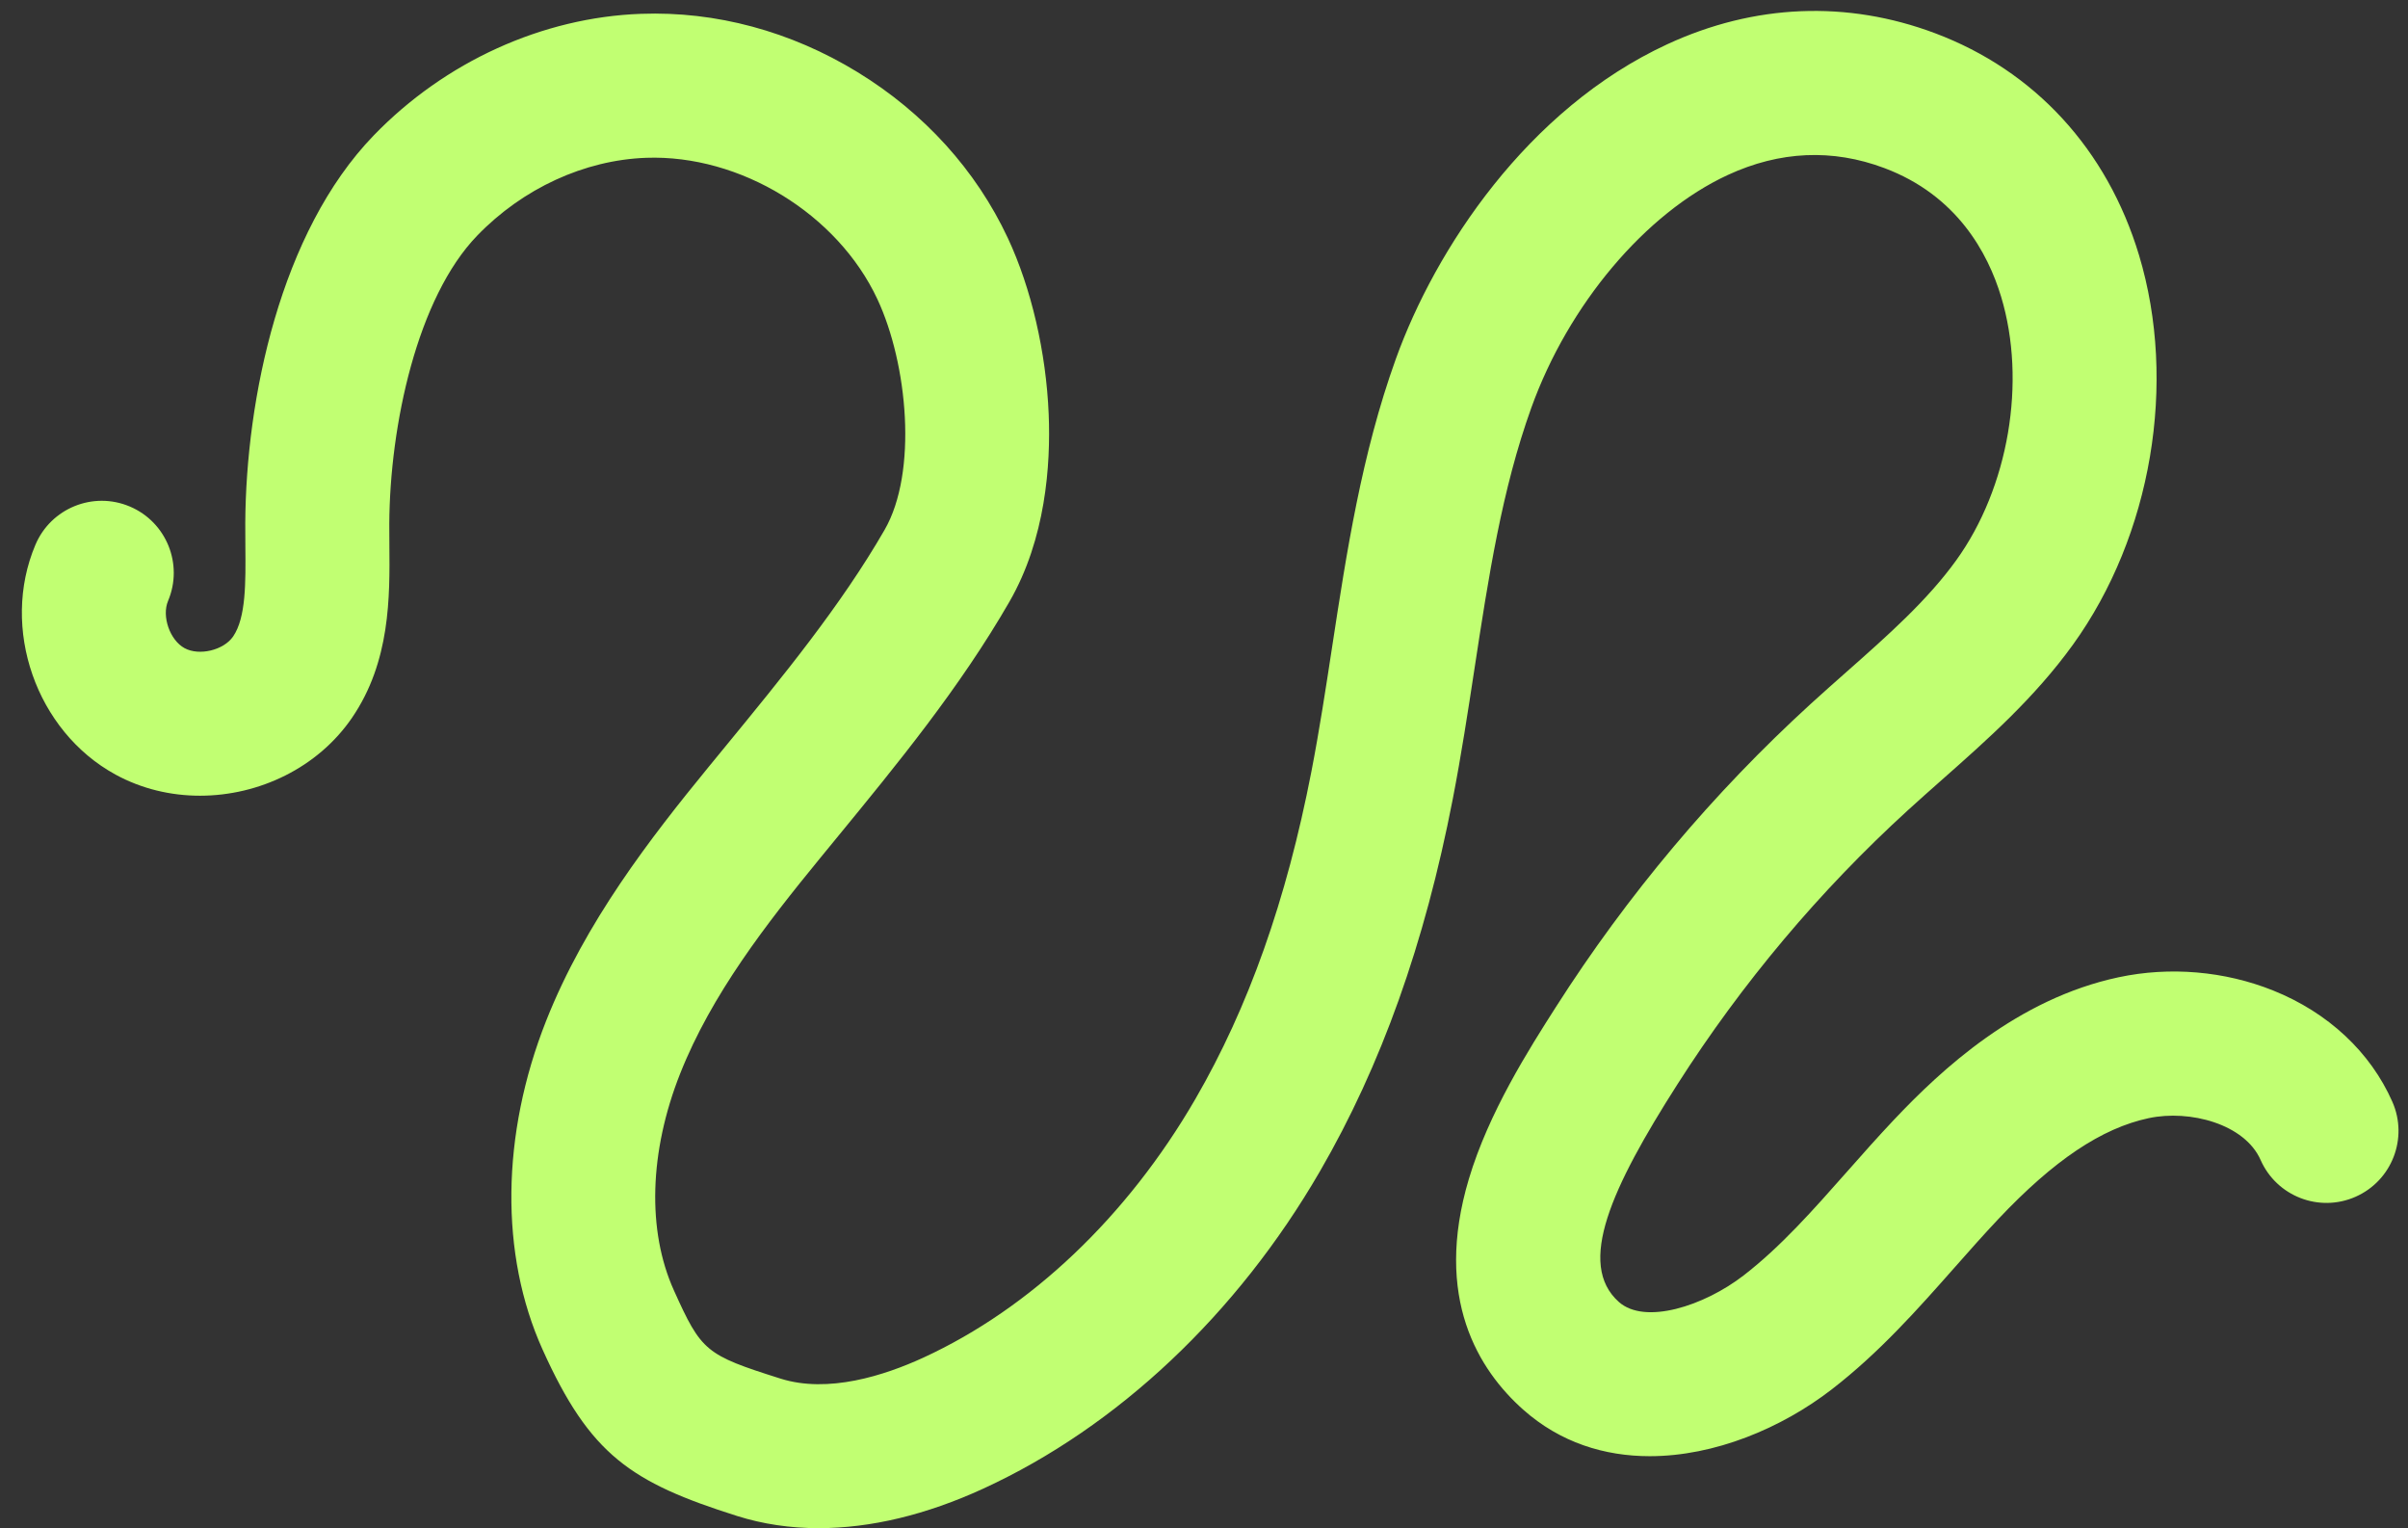 <?xml version="1.0" encoding="UTF-8" standalone="no"?><svg xmlns="http://www.w3.org/2000/svg" xmlns:xlink="http://www.w3.org/1999/xlink" fill="#000000" height="321.4" preserveAspectRatio="xMidYMid meet" version="1" viewBox="-4.6 -2.3 506.6 321.4" width="506.6" zoomAndPan="magnify"><rect x="-4.6" y="-2.3" width="506.6" height="321.4" fill="#333333" stroke="none"/><g id="change1_1"><path d="M167.649,319.122c-6.01,0-11.765-0.851-17.18-2.564 c-22.363-7.073-30.926-12.826-40.931-35.024 c-9.003-19.975-8.721-45.18,0.772-69.153 c8.22-20.759,21.938-38.421,34.151-53.346c1.156-1.412,2.315-2.825,3.477-4.241 c11.99-14.612,24.389-29.722,33.573-45.663 c6.987-12.128,4.853-34.873-1.525-48.508 c-8.391-17.939-28.835-30.434-48.638-29.732 c-12.992,0.467-25.949,6.43-35.547,16.361C83.184,60.305,77.416,87.102,77.298,107.869 c-0.008,1.466,0.006,2.949,0.02,4.44c0.1,10.931,0.224,24.535-7.857,36.357 c-7.189,10.518-19.574,16.397-31.984,16.398c-6.129,0.001-12.261-1.432-17.782-4.448 c-16.702-9.122-24.258-30.802-16.845-48.33 c3.26-7.705,12.149-11.311,19.856-8.052c7.706,3.26,11.311,12.15,8.051,19.856 c-1.369,3.235,0.378,8.248,3.462,9.932c3.084,1.684,8.244,0.444,10.227-2.456 c2.71-3.964,2.643-11.259,2.573-18.982c-0.015-1.642-0.029-3.276-0.02-4.89 c0.148-26.042,7.323-61.13,27.016-81.504 c14.994-15.513,35.495-24.837,56.246-25.583 c15.747-0.575,31.486,3.669,45.519,12.246 c14.033,8.578,24.979,20.656,31.654,34.928 c4.927,10.535,8.059,24.038,8.592,37.048c0.438,10.687-0.64,26.202-8.258,39.425 c-10.431,18.105-23.635,34.197-36.405,49.758c-1.153,1.404-2.303,2.807-3.45,4.208 c-11.262,13.763-22.81,28.598-29.429,45.313 c-6.494,16.398-6.975,33-1.32,45.547c5.812,12.895,6.651,13.59,22.444,18.585 c10.014,3.166,21.861-0.648,30.037-4.407c22.59-10.386,42.91-29.693,57.217-54.364 c11.182-19.28,19.174-41.823,24.432-68.915c1.659-8.549,3.025-17.479,4.346-26.115 c3.056-19.979,6.216-40.638,13.402-60.627c8.298-23.083,27.663-52.604,57.125-66.232 c18.324-8.475,37.802-9.279,56.33-2.321c20.962,7.871,36.201,24.442,42.908,46.659 c8.108,26.858,2.651,59.03-13.902,81.962 c-8.08,11.194-17.992,19.956-27.577,28.43c-2.473,2.187-4.809,4.252-7.128,6.369 c-18.593,16.972-34.915,36.38-48.514,57.685 c-13.858,21.712-21.253,37.803-12.299,45.757 c5.461,4.85,17.878,0.875,26.251-5.591c7.768-5.999,14.564-13.686,21.758-21.826 c3.142-3.554,6.391-7.23,9.779-10.82c10.129-10.731,26.056-25.522,47.345-30.061 c10.77-2.297,22.319-1.307,32.52,2.786 c11.551,4.635,20.455,12.946,25.071,23.402c3.38,7.655-0.086,16.599-7.741,19.979 c-7.654,3.382-16.599-0.086-19.979-7.741c-3.334-7.552-14.869-10.642-23.552-8.791 c-9.903,2.112-19.953,8.856-31.628,21.225c-3.048,3.23-5.993,6.561-9.111,10.089 c-7.815,8.841-15.896,17.984-25.941,25.741 c-10.578,8.169-24.633,14.041-38.274,14.042c-9.514,0-18.826-2.856-26.621-9.78 c-9.349-8.305-18.925-23.463-11.446-48.511 c4.202-14.072,12.702-27.39,18.327-36.203 c15.029-23.546,33.072-44.999,53.627-63.762c2.497-2.28,5.034-4.522,7.487-6.691 c8.728-7.715,16.971-15.003,23.077-23.462 c11.054-15.314,14.857-37.605,9.463-55.471C413.625,50.929,407.117,38.788,391.843,33.053 c-10.918-4.1-22.006-3.609-32.957,1.456 c-17.285,7.995-33.509,27.222-41.332,48.982 c-6.192,17.223-8.995,35.552-11.963,54.957c-1.366,8.93-2.778,18.165-4.553,27.306 c-5.913,30.466-15.06,56.092-27.966,78.345 c-17.417,30.031-42.55,53.717-70.771,66.692 C190.264,316.325,178.539,319.121,167.649,319.122z" fill="#c1ff72"/></g></svg>